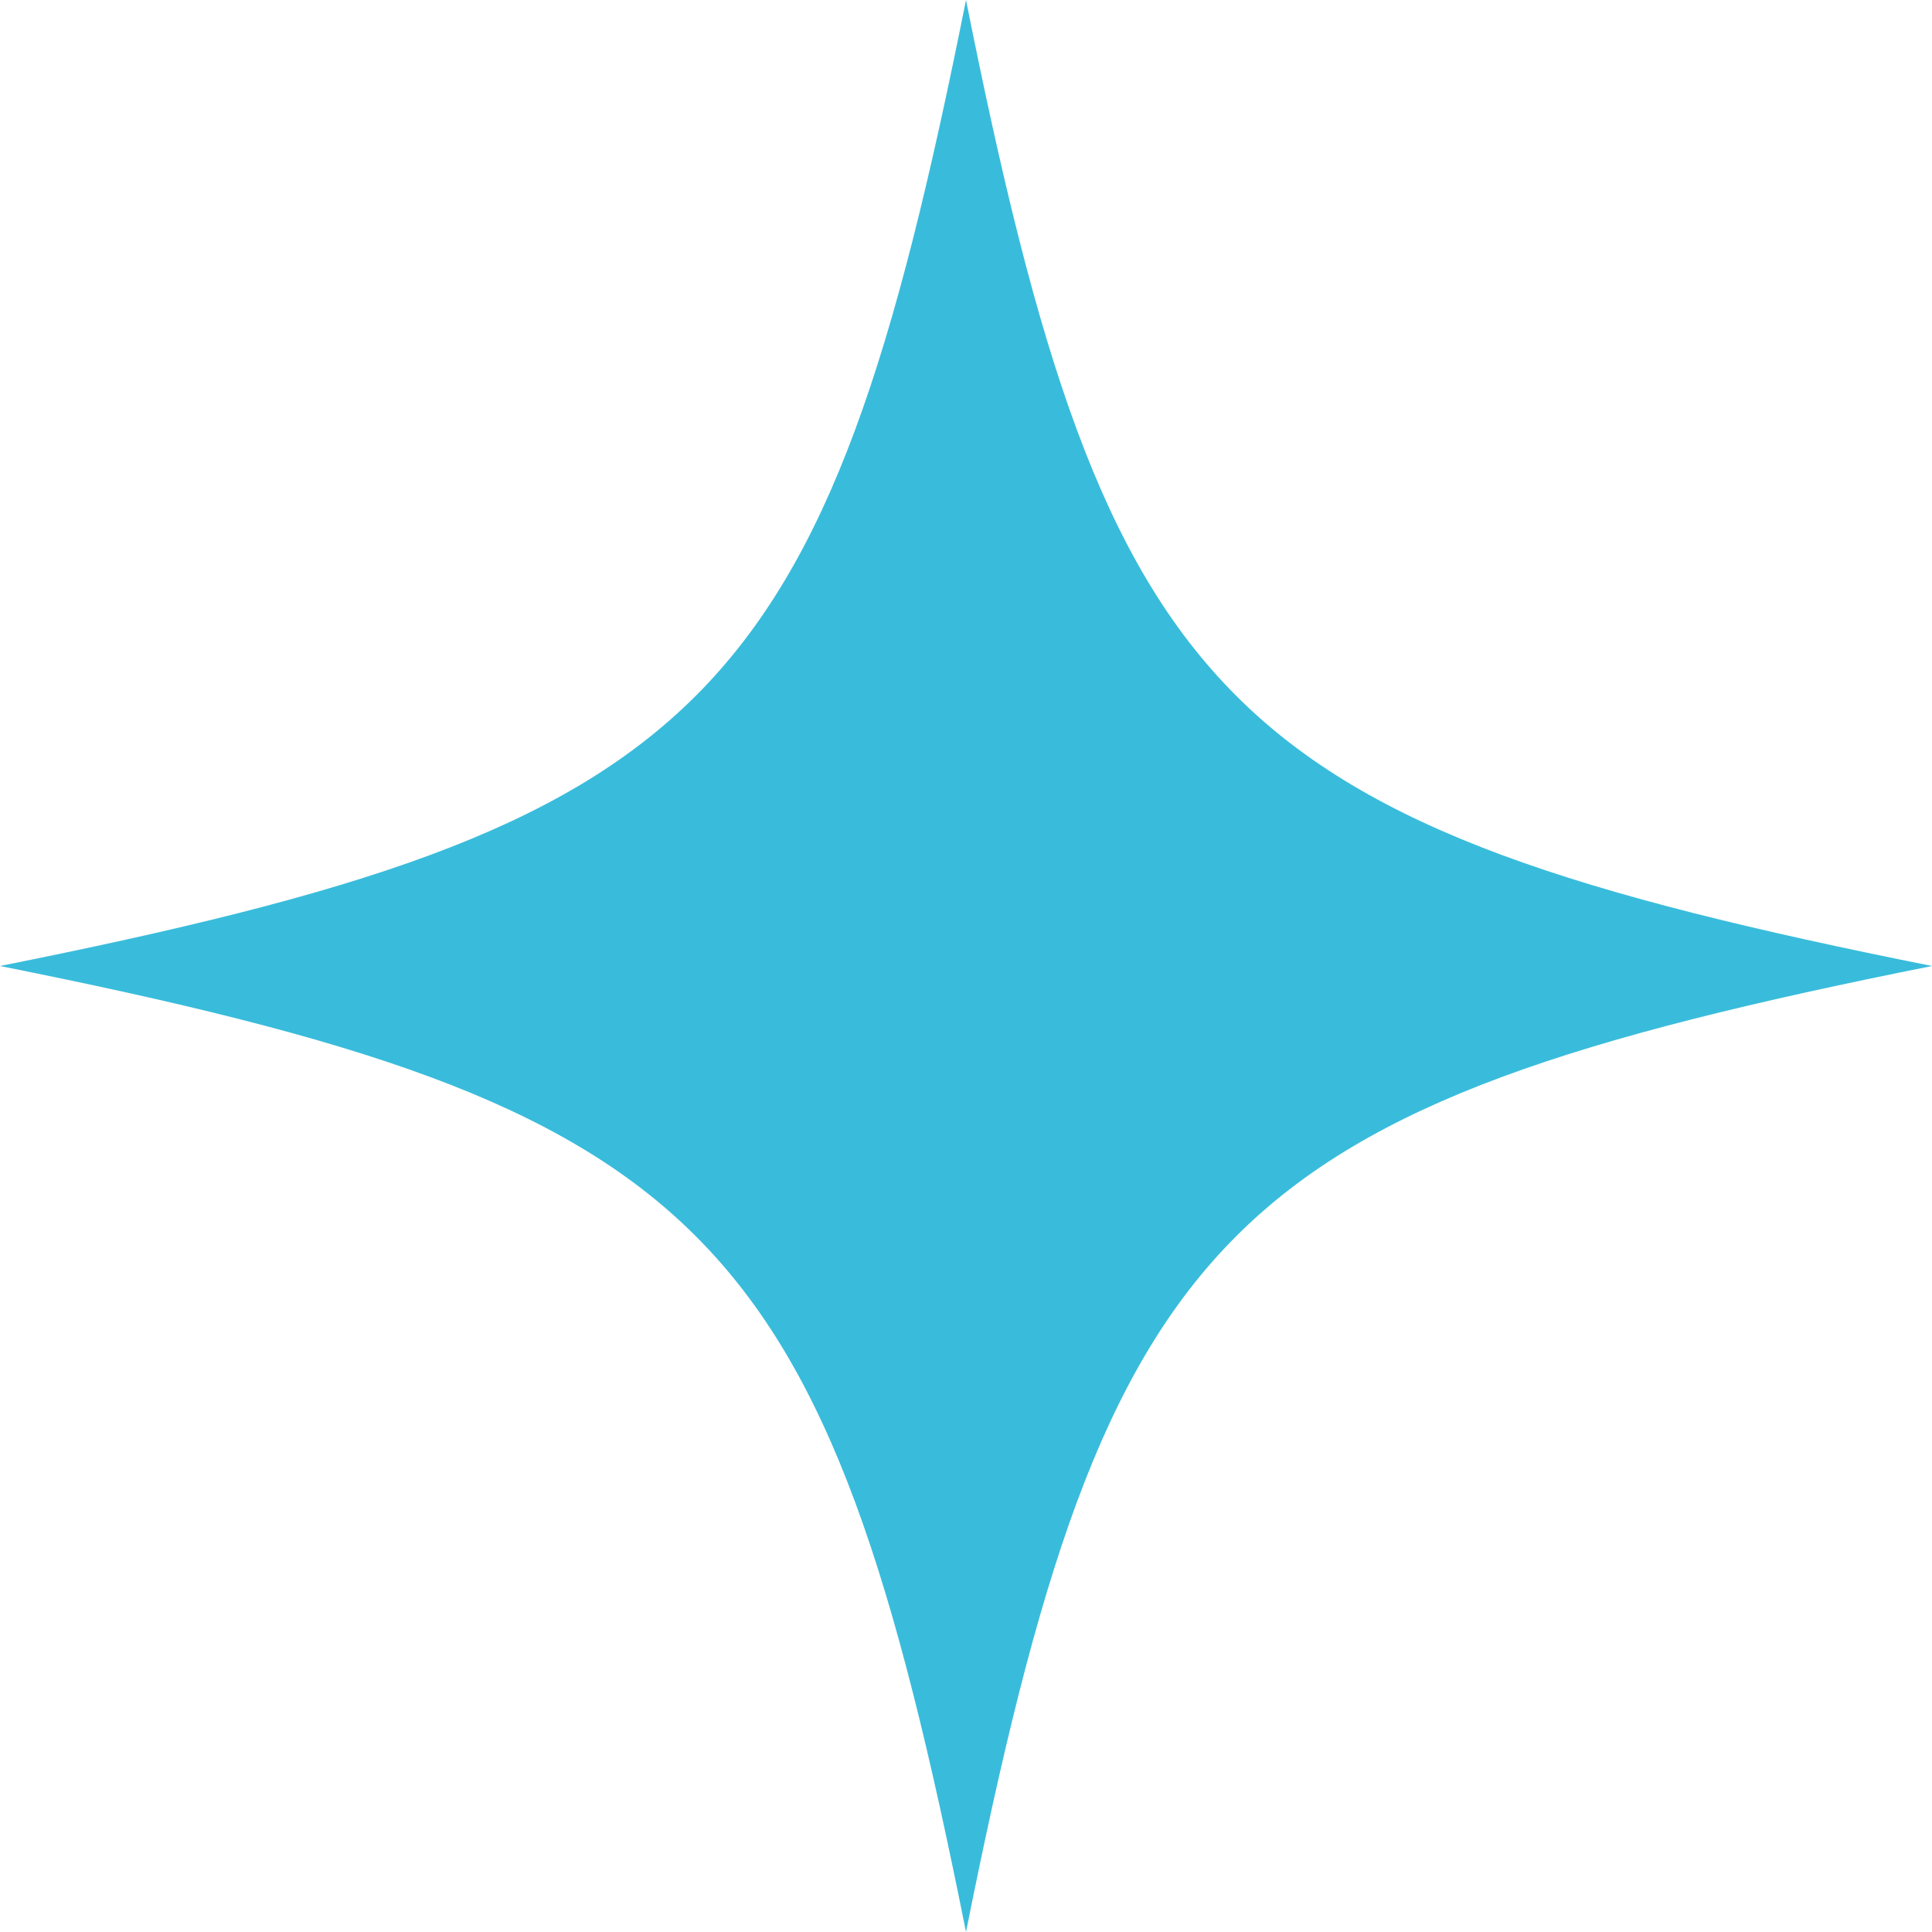 <svg width="73" height="73" viewBox="0 0 73 73" fill="none" xmlns="http://www.w3.org/2000/svg">
<g clip-path="url(#clip0_706_1705)">
<path d="M4.28851e-06 36.5C26.797 41.856 31.144 46.203 36.5 73C41.856 46.203 46.203 41.856 73 36.5C46.203 31.144 41.856 26.797 36.5 -3.19093e-06C31.144 26.797 26.797 31.144 4.28851e-06 36.5Z" fill="#39BCDB"/>
</g>
<defs>
<clipPath id="clip0_706_1705">
<rect width="73" height="73" fill="white" transform="matrix(-1 -8.74228e-08 -8.74228e-08 1 73 0)"/>
</clipPath>
</defs>
</svg>
